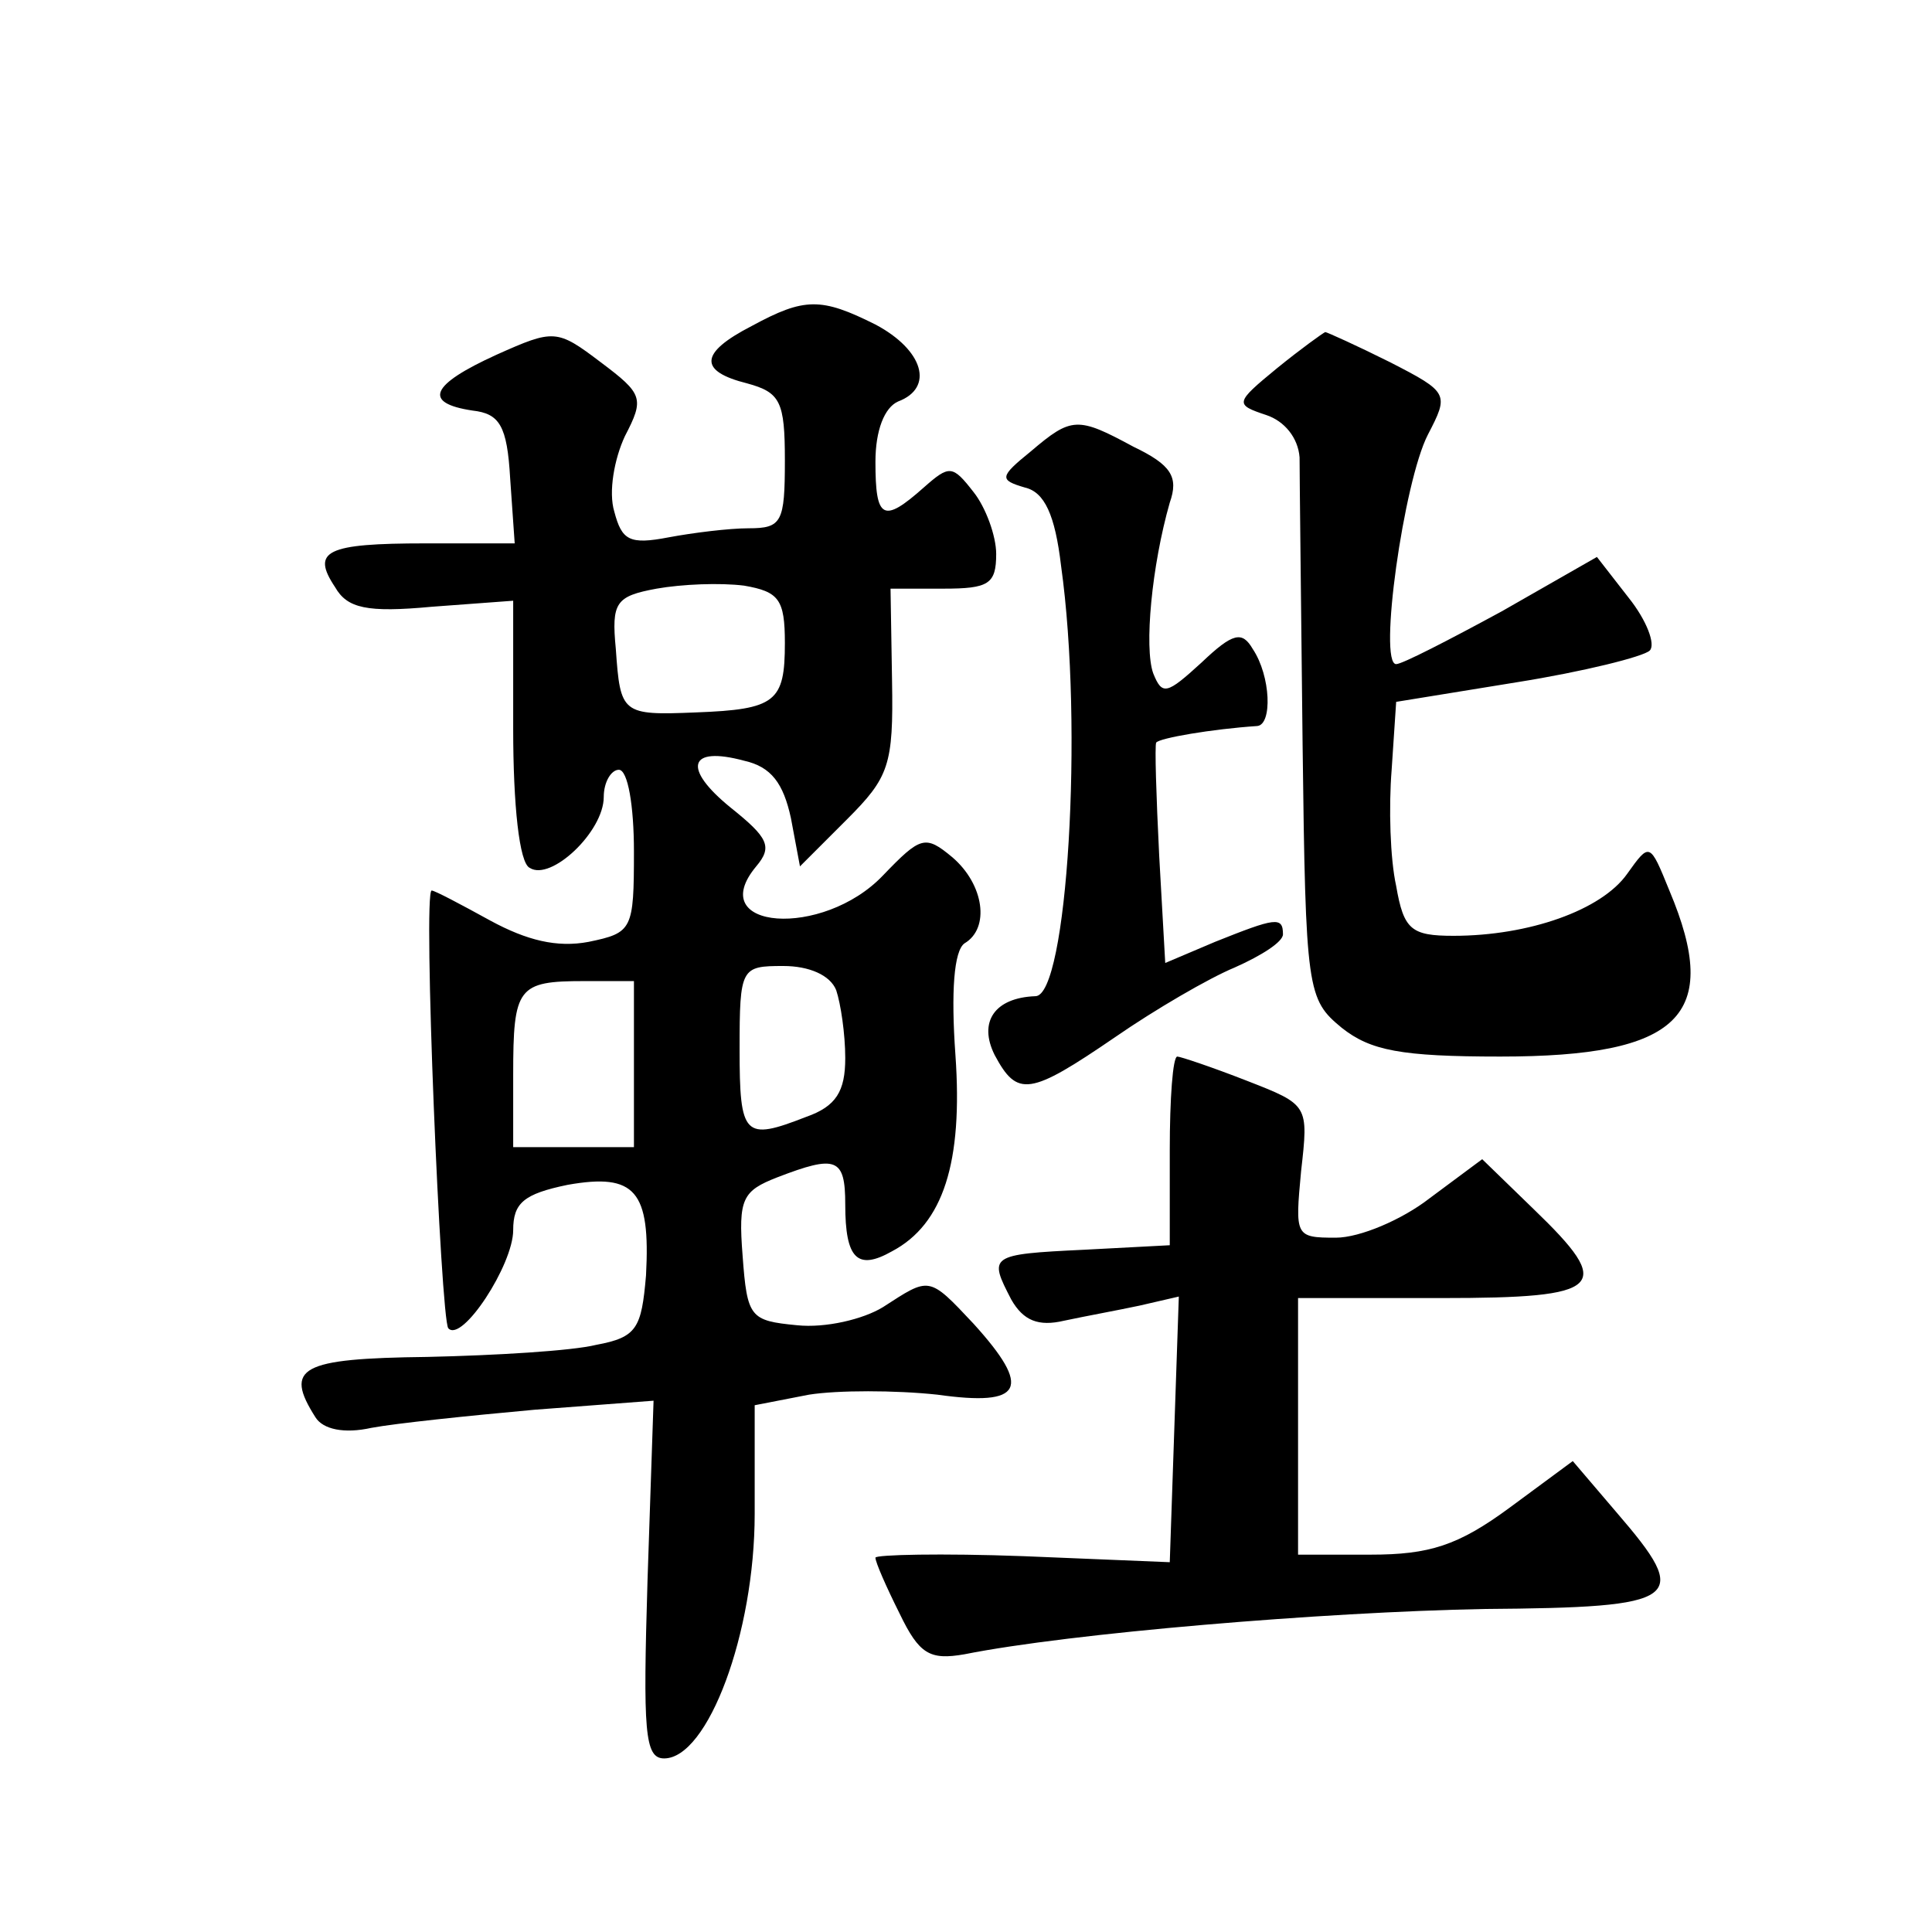 <?xml version="1.0" standalone="no"?>
<!DOCTYPE svg PUBLIC "-//W3C//DTD SVG 20010904//EN"
 "http://www.w3.org/TR/2001/REC-SVG-20010904/DTD/svg10.dtd">
<svg version="1.0" xmlns="http://www.w3.org/2000/svg"
 width="128pt" height="128pt" viewBox="0 0 128 128"
 preserveAspectRatio="xMidYMid meet">
<g transform="translate(0,128) scale(0.1,-0.1)"
fill="#0" stroke="none">
<path d="M498 1064 c-35 -18 -35 -30 -3 -38 22 -6 25 -12 25 -51 0 -41 -2 -45 -24
-45 -13 0 -37 -3 -53 -6 -26 -5 -31 -2 -36 17 -4 13 0 35 7 50 13 25 12 28 -16
49 -29 22 -31 22 -69 5 -44 -20 -49 -32 -16 -37 18 -2 23 -10 25 -45 l3 -43 -59
0 c-66 0 -76 -5 -60 -29 8 -14 21 -17 64 -13 l54 4 0 -85 c0 -50 4 -89 11 -92 14
-9 49 24 49 47 0 10 5 18 10 18 6 0 10 -24 10 -54 0 -52 -1 -54 -30 -60 -21 -4
-41 1 -65 14 -20 11 -37 20 -39 20 -6 0 6 -284 11 -290 9 -10 43 42 43 65 0 18
7 24 36 30 45 8 55 -4 52 -60 -3 -35 -6 -41 -33 -46 -16 -4 -67 -7 -112 -8 -84
-1 -95 -7 -74 -40 5 -8 19 -11 37 -7 16 3 64 8 108 12 l79 6 -4 -119 c-3 -100 -2
-118 11 -118 29 0 60 83 60 162 l0 72 36 7 c19 3 57 3 85 0 57 -8 63 4 24 47 -30
32 -29 31 -60 11 -13 -8 -38 -14 -57 -12 -31 3 -33 5 -36 46 -3 38 0 43 23 52 39
15 45 13 45 -18 0 -36 8 -44 31 -31 34 18 47 59 42 130 -3 42 -1 69 6 74 17 10
13 39 -8 57 -18 15 -21 14 -46 -12 -40 -42 -119 -36 -84 6 11 13 8 19 -17 39 -32
26 -28 41 9 31 18 -4 26 -15 31 -38 l6 -32 31 31 c28 28 31 36 30 92 l-1 61 35
0 c30 0 35 3 35 23 0 12 -7 31 -15 41 -14 18 -16 18 -33 3 -27 -24 -32 -21 -32
17 0 21 6 36 15 40 24 9 17 34 -15 51 -36 18 -47 18 -82 -1z m22 -210 c0 -39 -6
-44 -59 -46 -49 -2 -50 -1 -53 42 -3 31 0 35 27 40 17 3 42 4 58 2 23 -4 27 -9
27 -38z m34 -230 c3 -9 6 -29 6 -45 0 -22 -6 -32 -26 -39 -41 -16 -44 -13 -44 45
0 54 1 55 29 55 17 0 31 -6 35 -16z m-134 -49 l0 -55 -40 0 -40 0 0 48 c0 58 3
62 47 62 l33 0 0 -55z M846 1036 c-28 -23 -28 -24 -7 -31 12 -4 21 -15 22 -28 0
-12 1 -98 2 -190 2 -164 3 -169 26 -188 19 -15 39 -19 105 -19 119 0 147 27 112
110 -13 32 -13 32 -28 11 -17 -24 -65 -41 -115 -41 -28 0 -33 4 -38 33 -4 18 -5
52 -3 77 l3 45 80 13 c44 7 84 17 88 21 4 4 -2 20 -14 35 l-21 27 -63 -36 c-35
-19 -66 -35 -70 -35 -12 0 5 121 21 152 14 27 14 28 -25 48 -22 11 -42 20 -43 20
-2 -1 -16 -11 -32 -24z M683 981 c-21 -17 -21 -19 -4 -24 13 -3 20 -18 24 -52 15
-107 4 -285 -17 -285 -27 -1 -38 -17 -27 -39 15 -28 23 -27 80 12 26 18 62 39 79
46 18 8 32 17 32 22 0 12 -5 11 -45 -5 l-33 -14 -4 71 c-2 40 -3 73 -2 75 2 3 37
9 67 11 10 1 9 33 -3 51 -7 12 -13 11 -34 -9 -23 -21 -26 -22 -32 -7 -6 17 -1 71
11 113 6 17 1 25 -24 37 -37 20 -41 20 -68 -3z M775 518 l0 -63 -57 -3 c-63 -3
-63 -4 -48 -33 8 -14 18 -18 35 -14 14 3 36 7 50 10 l26 6 -3 -88 -3 -88 -97 4
c-54 2 -98 1 -98 -1 0 -3 7 -19 16 -37 13 -27 20 -31 43 -27 70 14 238 28 344 30
132 1 138 6 88 64 l-29 34 -42 -31 c-34 -25 -53 -31 -92 -31 l-48 0 0 85 0 85 95
0 c108 0 115 7 61 59 l-34 33 -35 -26 c-18 -14 -46 -26 -62 -26 -27 0 -27 1 -23
44 5 44 5 44 -36 60 -23 9 -44 16 -46 16 -3 0 -5 -28 -5 -62z"/>
</g>
</svg>

